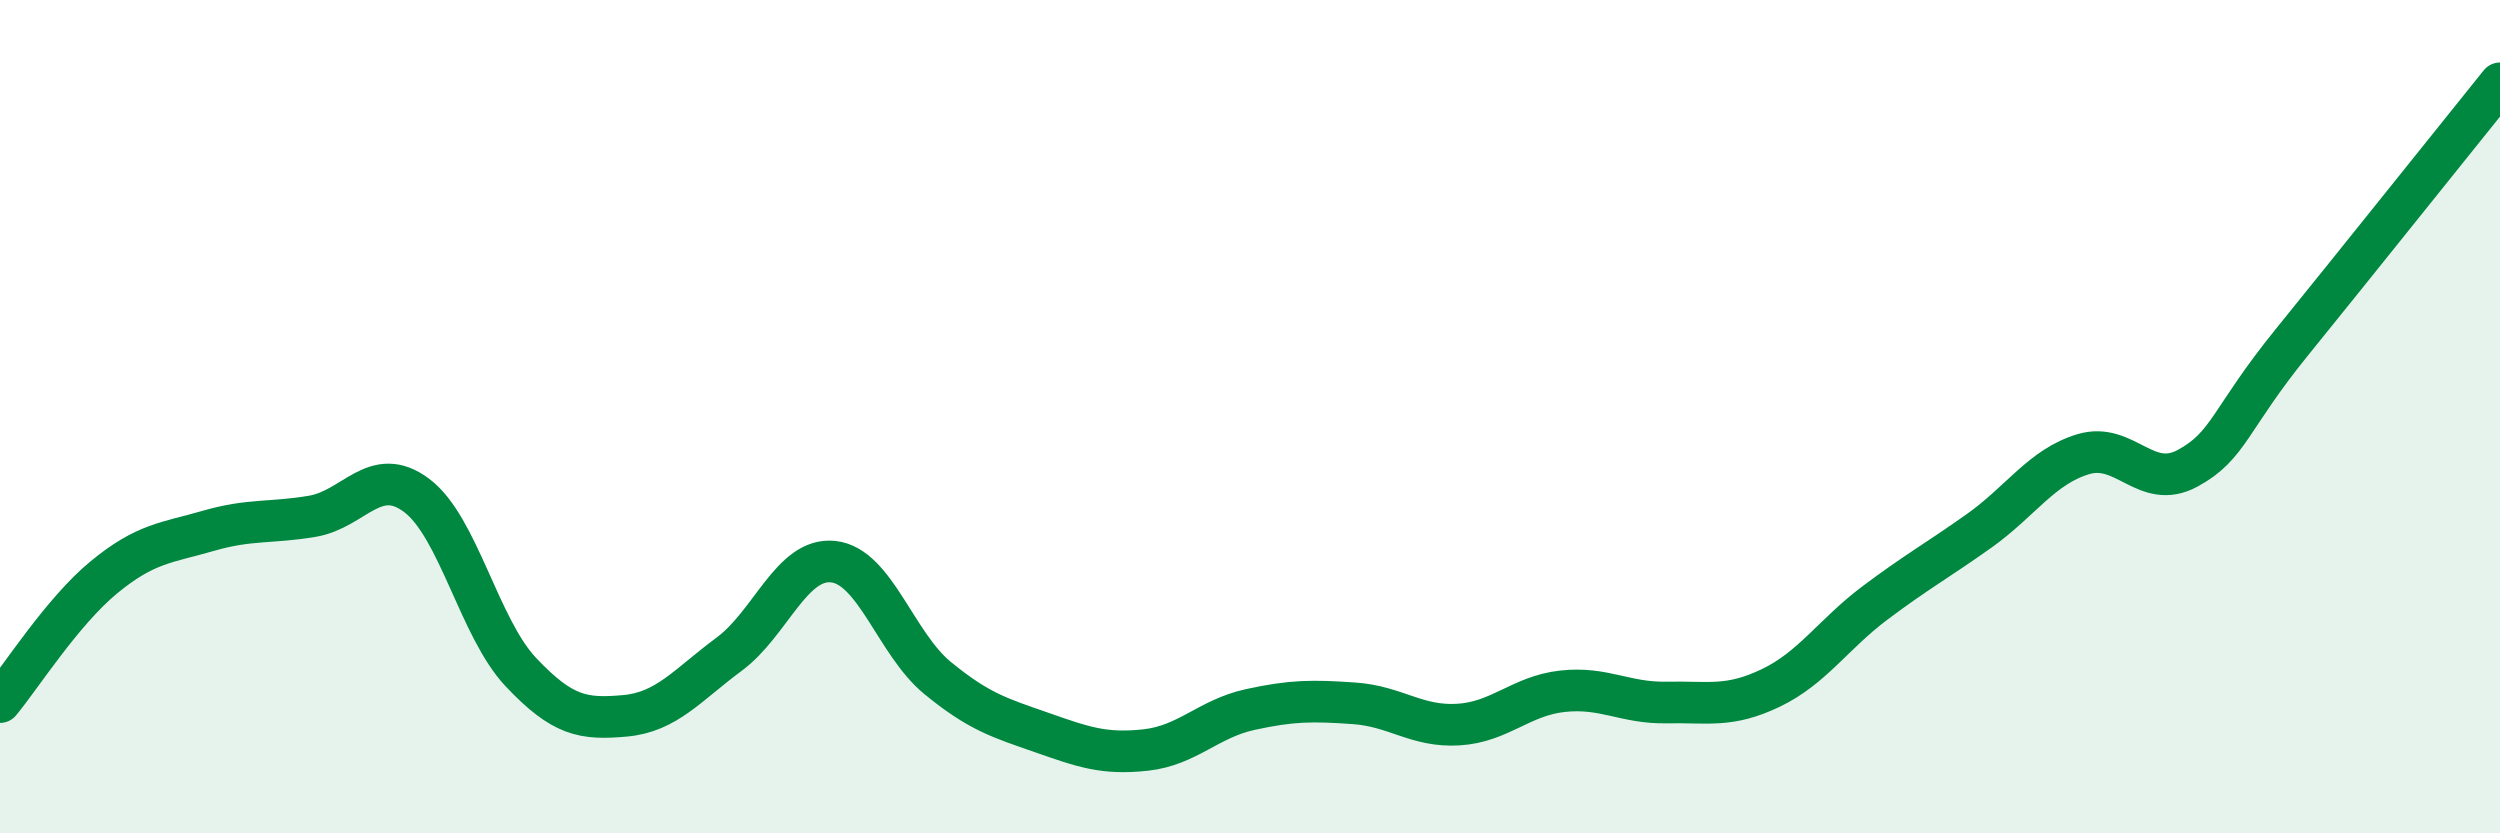 
    <svg width="60" height="20" viewBox="0 0 60 20" xmlns="http://www.w3.org/2000/svg">
      <path
        d="M 0,16.85 C 0.5,16.25 1.5,14.67 2.5,13.85 C 3.5,13.03 4,13.03 5,12.74 C 6,12.45 6.5,12.56 7.5,12.39 C 8.5,12.22 9,11.14 10,11.89 C 11,12.64 11.5,15.07 12.5,16.13 C 13.5,17.19 14,17.27 15,17.18 C 16,17.09 16.5,16.44 17.5,15.7 C 18.5,14.96 19,13.37 20,13.48 C 21,13.59 21.5,15.45 22.5,16.27 C 23.5,17.09 24,17.23 25,17.58 C 26,17.93 26.5,18.11 27.5,18 C 28.5,17.89 29,17.25 30,17.03 C 31,16.81 31.5,16.81 32.5,16.88 C 33.5,16.95 34,17.45 35,17.39 C 36,17.33 36.5,16.7 37.5,16.59 C 38.5,16.48 39,16.88 40,16.86 C 41,16.84 41.5,16.99 42.5,16.51 C 43.5,16.03 44,15.22 45,14.47 C 46,13.72 46.5,13.45 47.5,12.74 C 48.5,12.03 49,11.2 50,10.9 C 51,10.6 51.5,11.78 52.5,11.24 C 53.5,10.7 53.5,10.07 55,8.22 C 56.5,6.37 59,3.24 60,2L60 20L0 20Z"
        fill="#008740"
        opacity="0.1"
        stroke-linecap="round"
        stroke-linejoin="round"
      />
      <path
        d="M 0,16.85 C 0.5,16.25 1.5,14.67 2.5,13.85 C 3.5,13.03 4,13.03 5,12.74 C 6,12.45 6.5,12.56 7.5,12.39 C 8.5,12.22 9,11.14 10,11.89 C 11,12.64 11.5,15.07 12.5,16.13 C 13.5,17.19 14,17.27 15,17.18 C 16,17.09 16.5,16.44 17.5,15.7 C 18.5,14.96 19,13.37 20,13.48 C 21,13.59 21.5,15.45 22.5,16.27 C 23.5,17.09 24,17.23 25,17.58 C 26,17.93 26.5,18.11 27.5,18 C 28.5,17.89 29,17.25 30,17.03 C 31,16.81 31.5,16.81 32.5,16.88 C 33.5,16.95 34,17.45 35,17.39 C 36,17.33 36.5,16.7 37.5,16.59 C 38.5,16.48 39,16.88 40,16.86 C 41,16.84 41.5,16.99 42.5,16.51 C 43.5,16.03 44,15.22 45,14.47 C 46,13.72 46.5,13.45 47.5,12.74 C 48.5,12.03 49,11.2 50,10.9 C 51,10.6 51.5,11.78 52.5,11.24 C 53.5,10.7 53.5,10.07 55,8.22 C 56.5,6.37 59,3.24 60,2"
        stroke="#008740"
        stroke-width="1"
        fill="none"
        stroke-linecap="round"
        stroke-linejoin="round"
      />
    </svg>
  